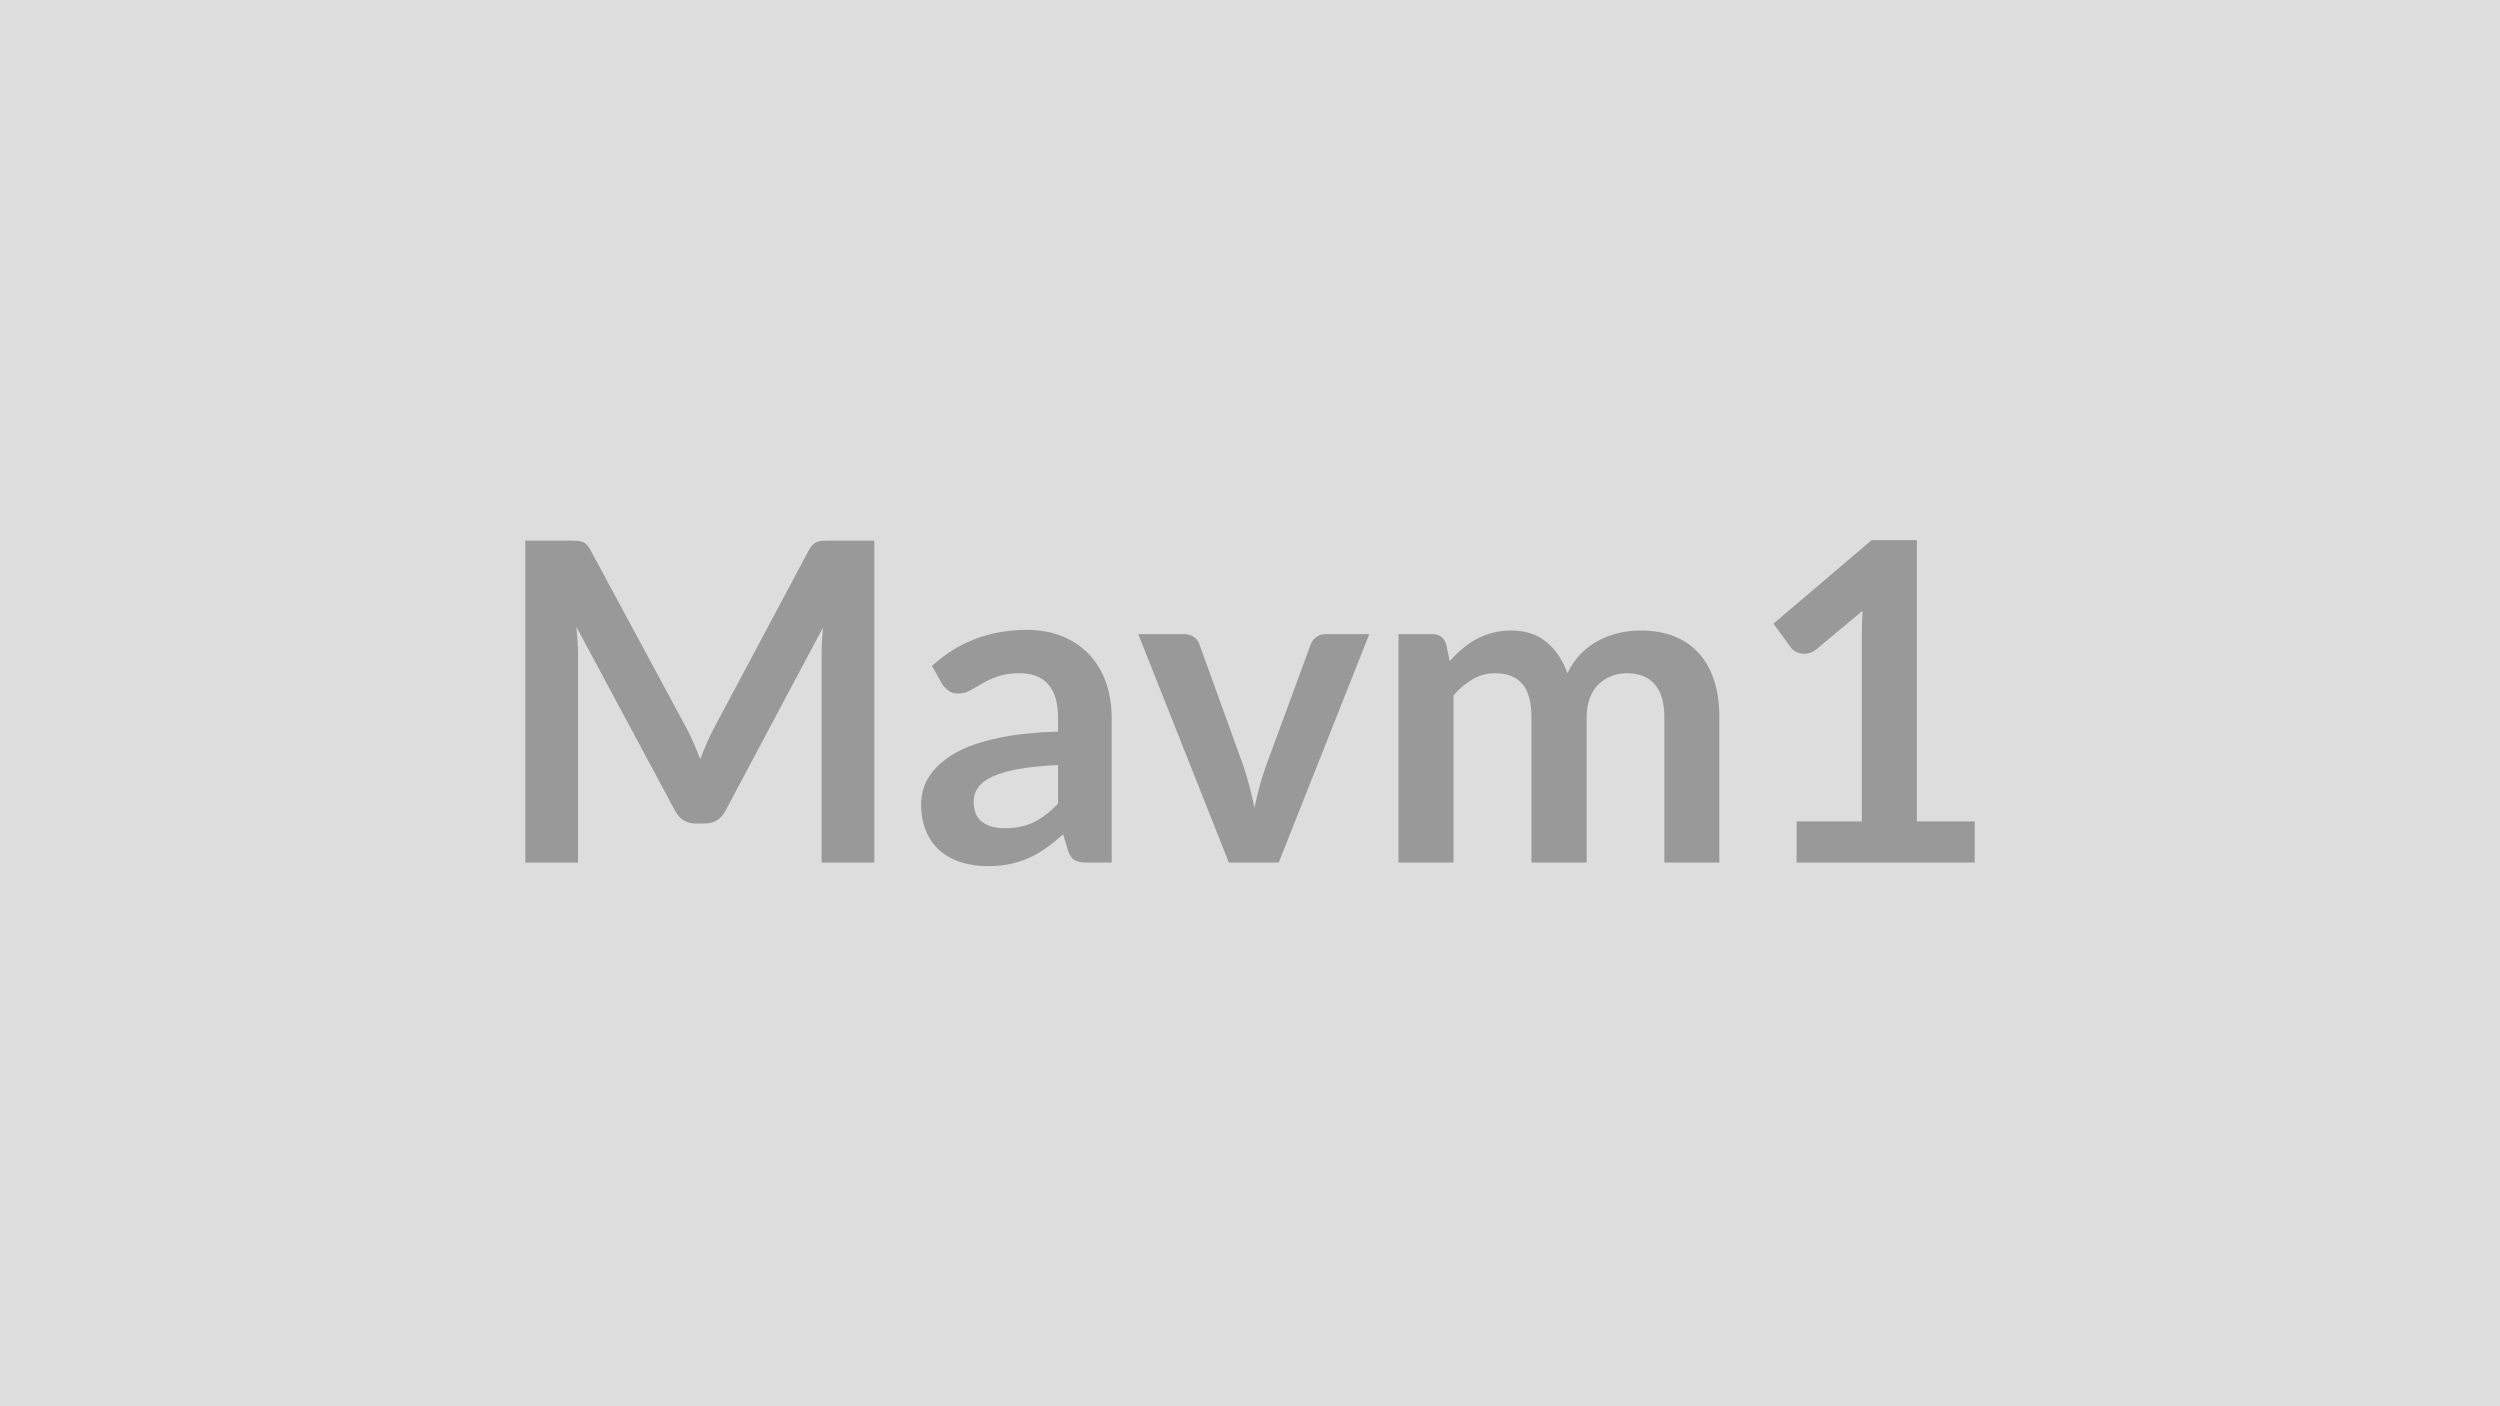 <svg xmlns="http://www.w3.org/2000/svg" width="320" height="180" viewBox="0 0 320 180"><rect width="100%" height="100%" fill="#DDDDDD"/><path fill="#999999" d="M106.135 69.195h5.78v41.21h-6.75v-26.62q0-1.59.17-3.45l-12.45 23.4q-.89 1.68-2.71 1.68h-1.09q-1.82 0-2.7-1.68l-12.6-23.48q.09.94.14 1.85.06.91.06 1.68v26.62h-6.75v-41.21h5.78q.51 0 .88.03t.67.14.55.37q.24.26.47.68l12.34 22.89q.48.91.89 1.88.42.97.82 2 .4-1.06.82-2.04.43-.99.91-1.9l12.17-22.83q.23-.42.49-.68t.55-.37q.3-.11.67-.14t.89-.03m29.3 33.66v-4.93q-3.05.14-5.13.52-2.08.39-3.34.99-1.25.6-1.79 1.39-.55.8-.55 1.74 0 1.85 1.1 2.65t2.87.8q2.16 0 3.74-.78 1.59-.79 3.1-2.38m-14.88-15.36-1.26-2.26q5.05-4.61 12.15-4.61 2.56 0 4.58.84 2.03.84 3.42 2.34 1.4 1.49 2.13 3.57.72 2.08.72 4.56v18.47h-3.19q-1 0-1.54-.3t-.85-1.21l-.63-2.11q-1.11 1-2.16 1.75-1.06.76-2.2 1.27t-2.44.79q-1.29.27-2.86.27-1.85 0-3.42-.5t-2.71-1.5-1.76-2.48q-.63-1.48-.63-3.45 0-1.11.37-2.21.37-1.09 1.21-2.09t2.18-1.88q1.34-.89 3.29-1.54 1.95-.66 4.55-1.07 2.59-.41 5.93-.5v-1.71q0-2.93-1.26-4.34-1.25-1.42-3.62-1.42-1.71 0-2.83.4-1.13.4-1.98.9-.86.5-1.56.9t-1.55.4q-.74 0-1.25-.39-.52-.38-.83-.89m49.16-6.33h5.56l-11.6 29.24h-6.38l-11.6-29.24h5.81q.8 0 1.33.37.52.37.69.94l5.65 15.62q.45 1.37.79 2.68.35 1.31.6 2.62.29-1.31.63-2.62t.83-2.68l5.75-15.62q.2-.57.72-.94.51-.37 1.22-.37m16.33 29.24h-7.04v-29.24h4.31q1.36 0 1.79 1.28l.46 2.17q.77-.86 1.61-1.57t1.79-1.23q.96-.51 2.06-.81 1.09-.3 2.4-.3 2.77 0 4.55 1.5t2.66 3.97q.69-1.45 1.71-2.49 1.03-1.04 2.26-1.69 1.22-.66 2.6-.97 1.39-.32 2.78-.32 2.42 0 4.31.74 1.88.75 3.16 2.17t1.95 3.48q.67 2.05.67 4.7v18.61h-7.04v-18.61q0-2.79-1.22-4.2-1.23-1.42-3.6-1.42-1.08 0-2 .38-.93.37-1.63 1.06-.7.7-1.1 1.76-.39 1.05-.39 2.42v18.61h-7.07v-18.61q0-2.94-1.19-4.28-1.18-1.34-3.46-1.34-1.54 0-2.86.76-1.33.76-2.47 2.07zm59.31-5.27h7.41v5.27h-22.8v-5.27h8.35v-24.03q0-1.42.09-2.93l-5.93 4.96q-.51.39-1.01.49t-.94.02q-.45-.09-.79-.3t-.51-.47l-2.22-3.05 12.57-10.69h5.78z"/></svg>
